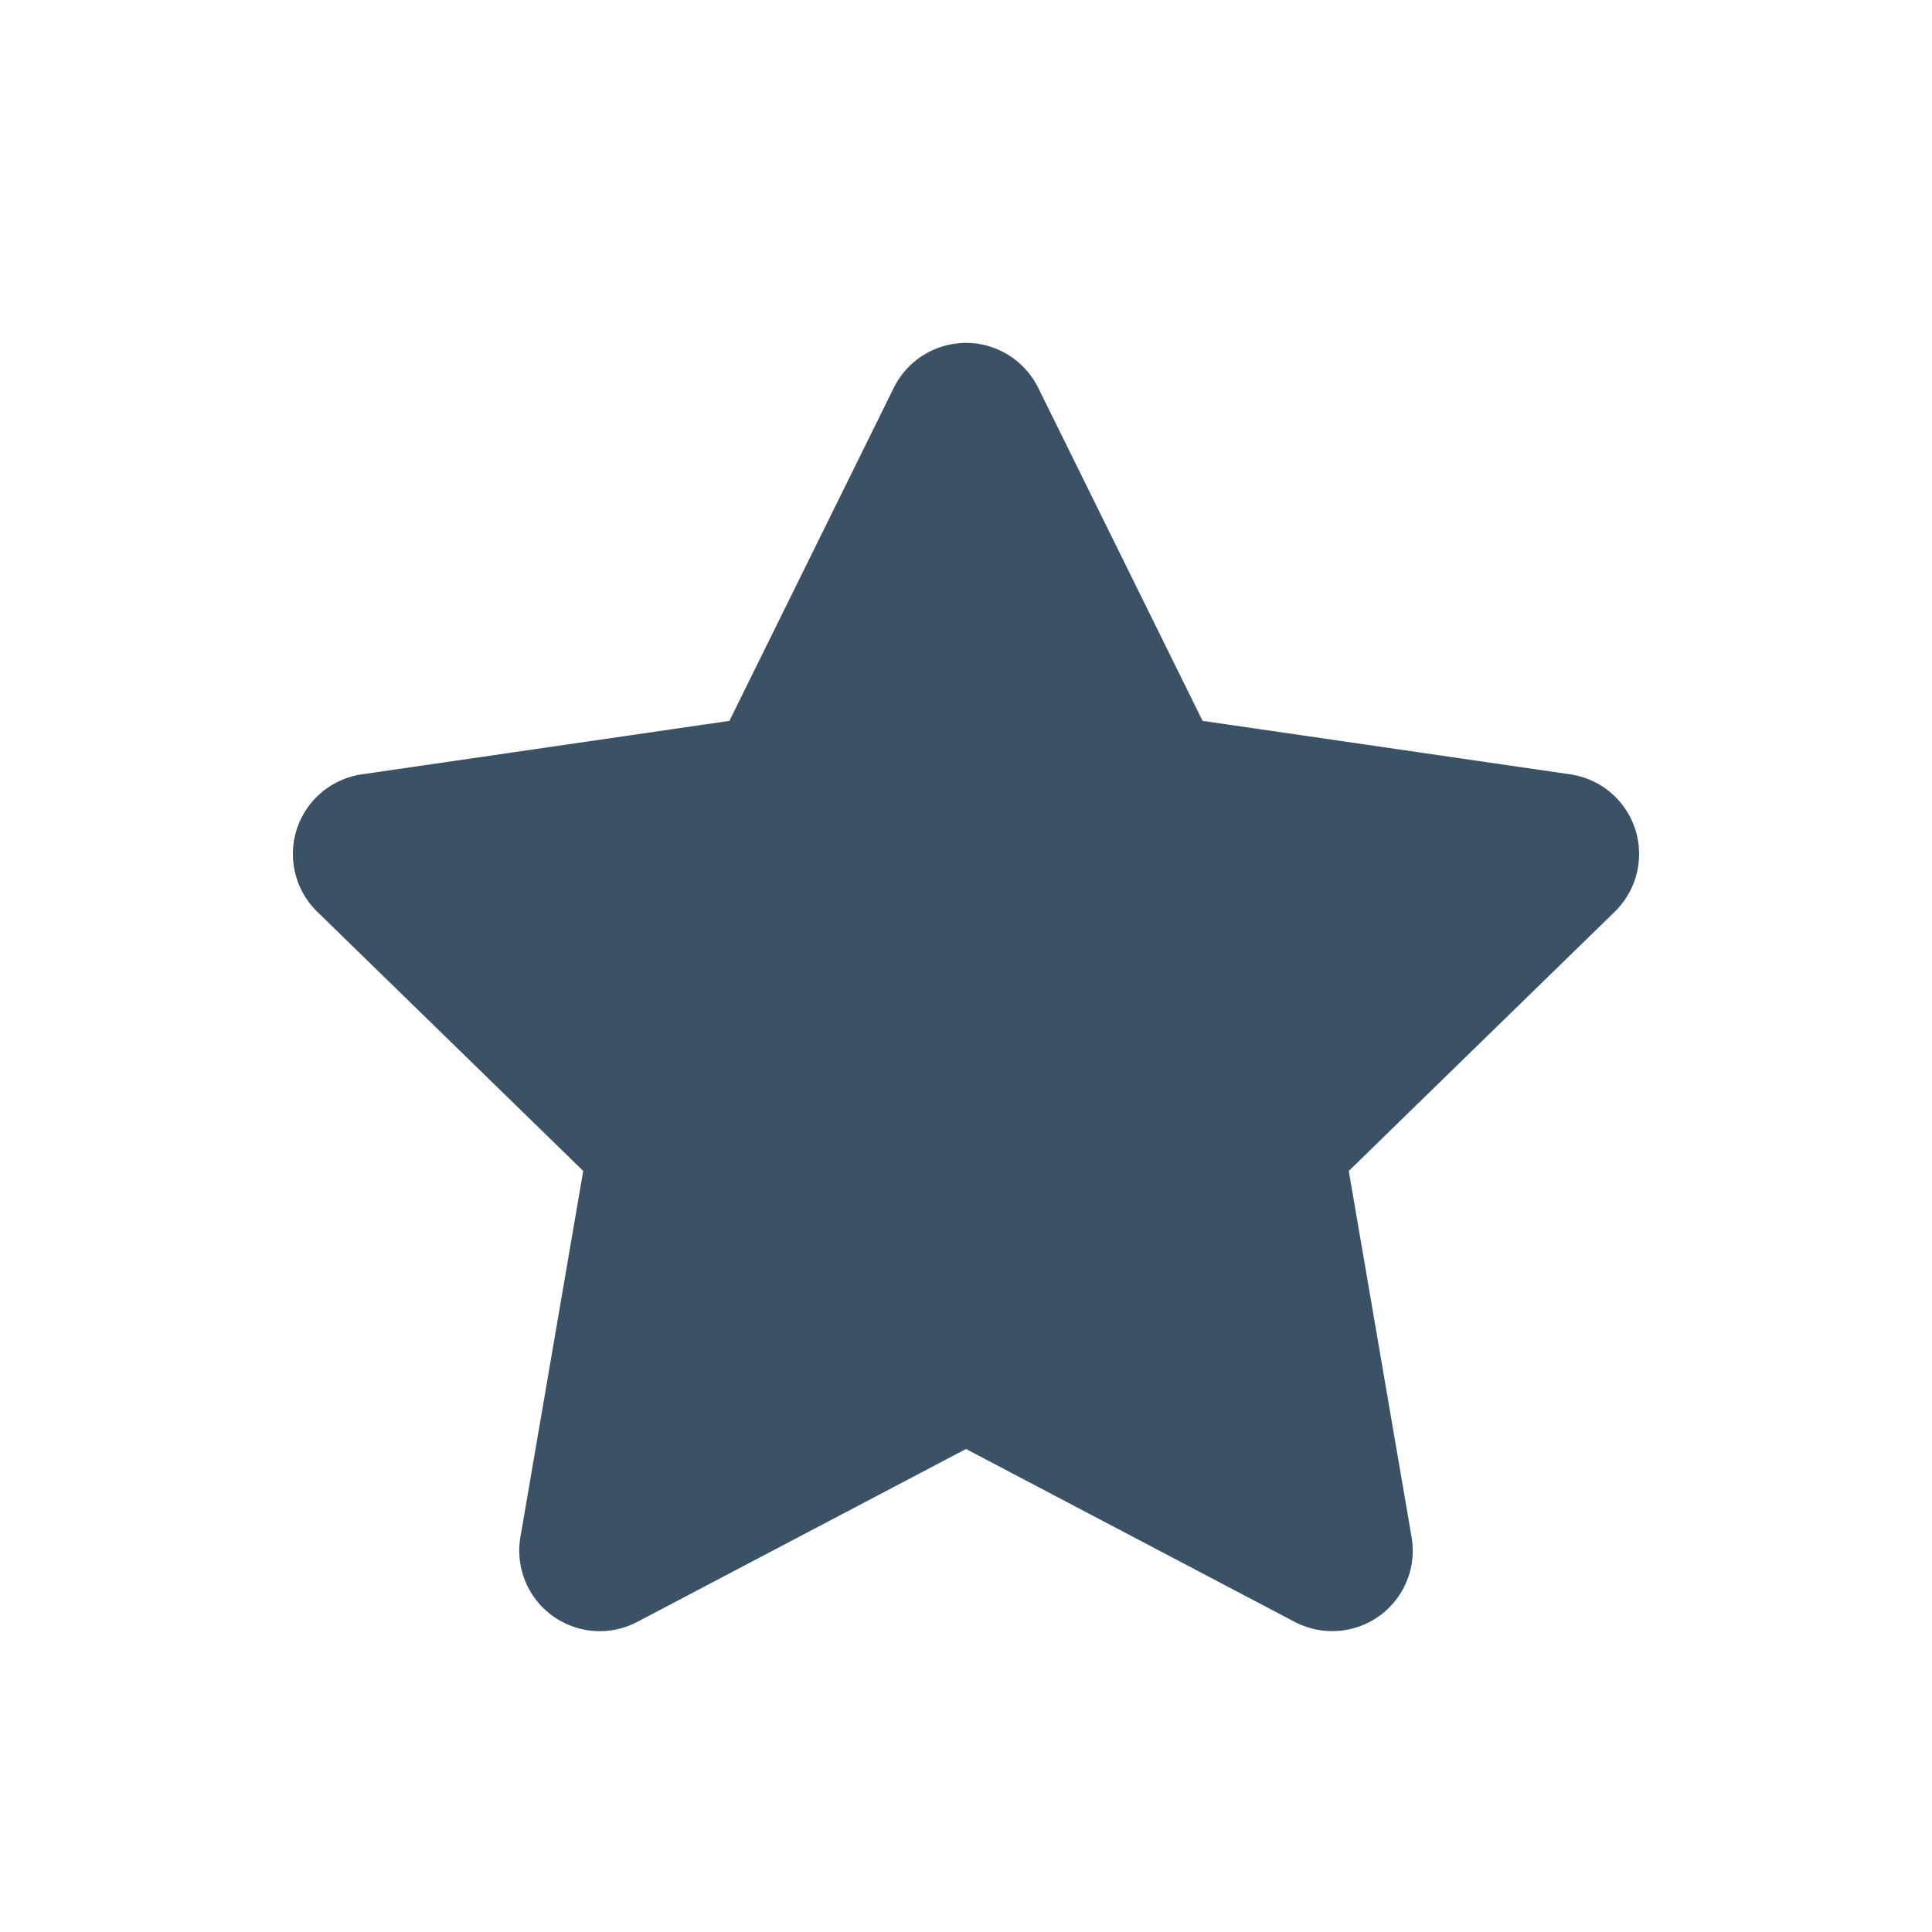 <svg width="24" height="24" viewBox="0 0 24 24" fill="none" xmlns="http://www.w3.org/2000/svg">
<path fill-rule="evenodd" clip-rule="evenodd" d="M12 18L7.916 20.148C7.427 20.405 6.822 20.217 6.565 19.728C6.463 19.533 6.427 19.31 6.465 19.093L7.245 14.546L3.94 11.325C3.545 10.939 3.537 10.306 3.922 9.911C4.076 9.753 4.277 9.651 4.495 9.619L9.061 8.955L11.103 4.817C11.348 4.322 11.947 4.119 12.443 4.363C12.64 4.461 12.799 4.62 12.897 4.817L14.939 8.955L19.505 9.619C20.052 9.698 20.431 10.206 20.351 10.752C20.32 10.97 20.217 11.171 20.06 11.325L16.755 14.546L17.535 19.093C17.629 19.638 17.263 20.155 16.719 20.248C16.502 20.285 16.279 20.25 16.084 20.148L12 18Z" fill="#3B5266"/>
</svg>

